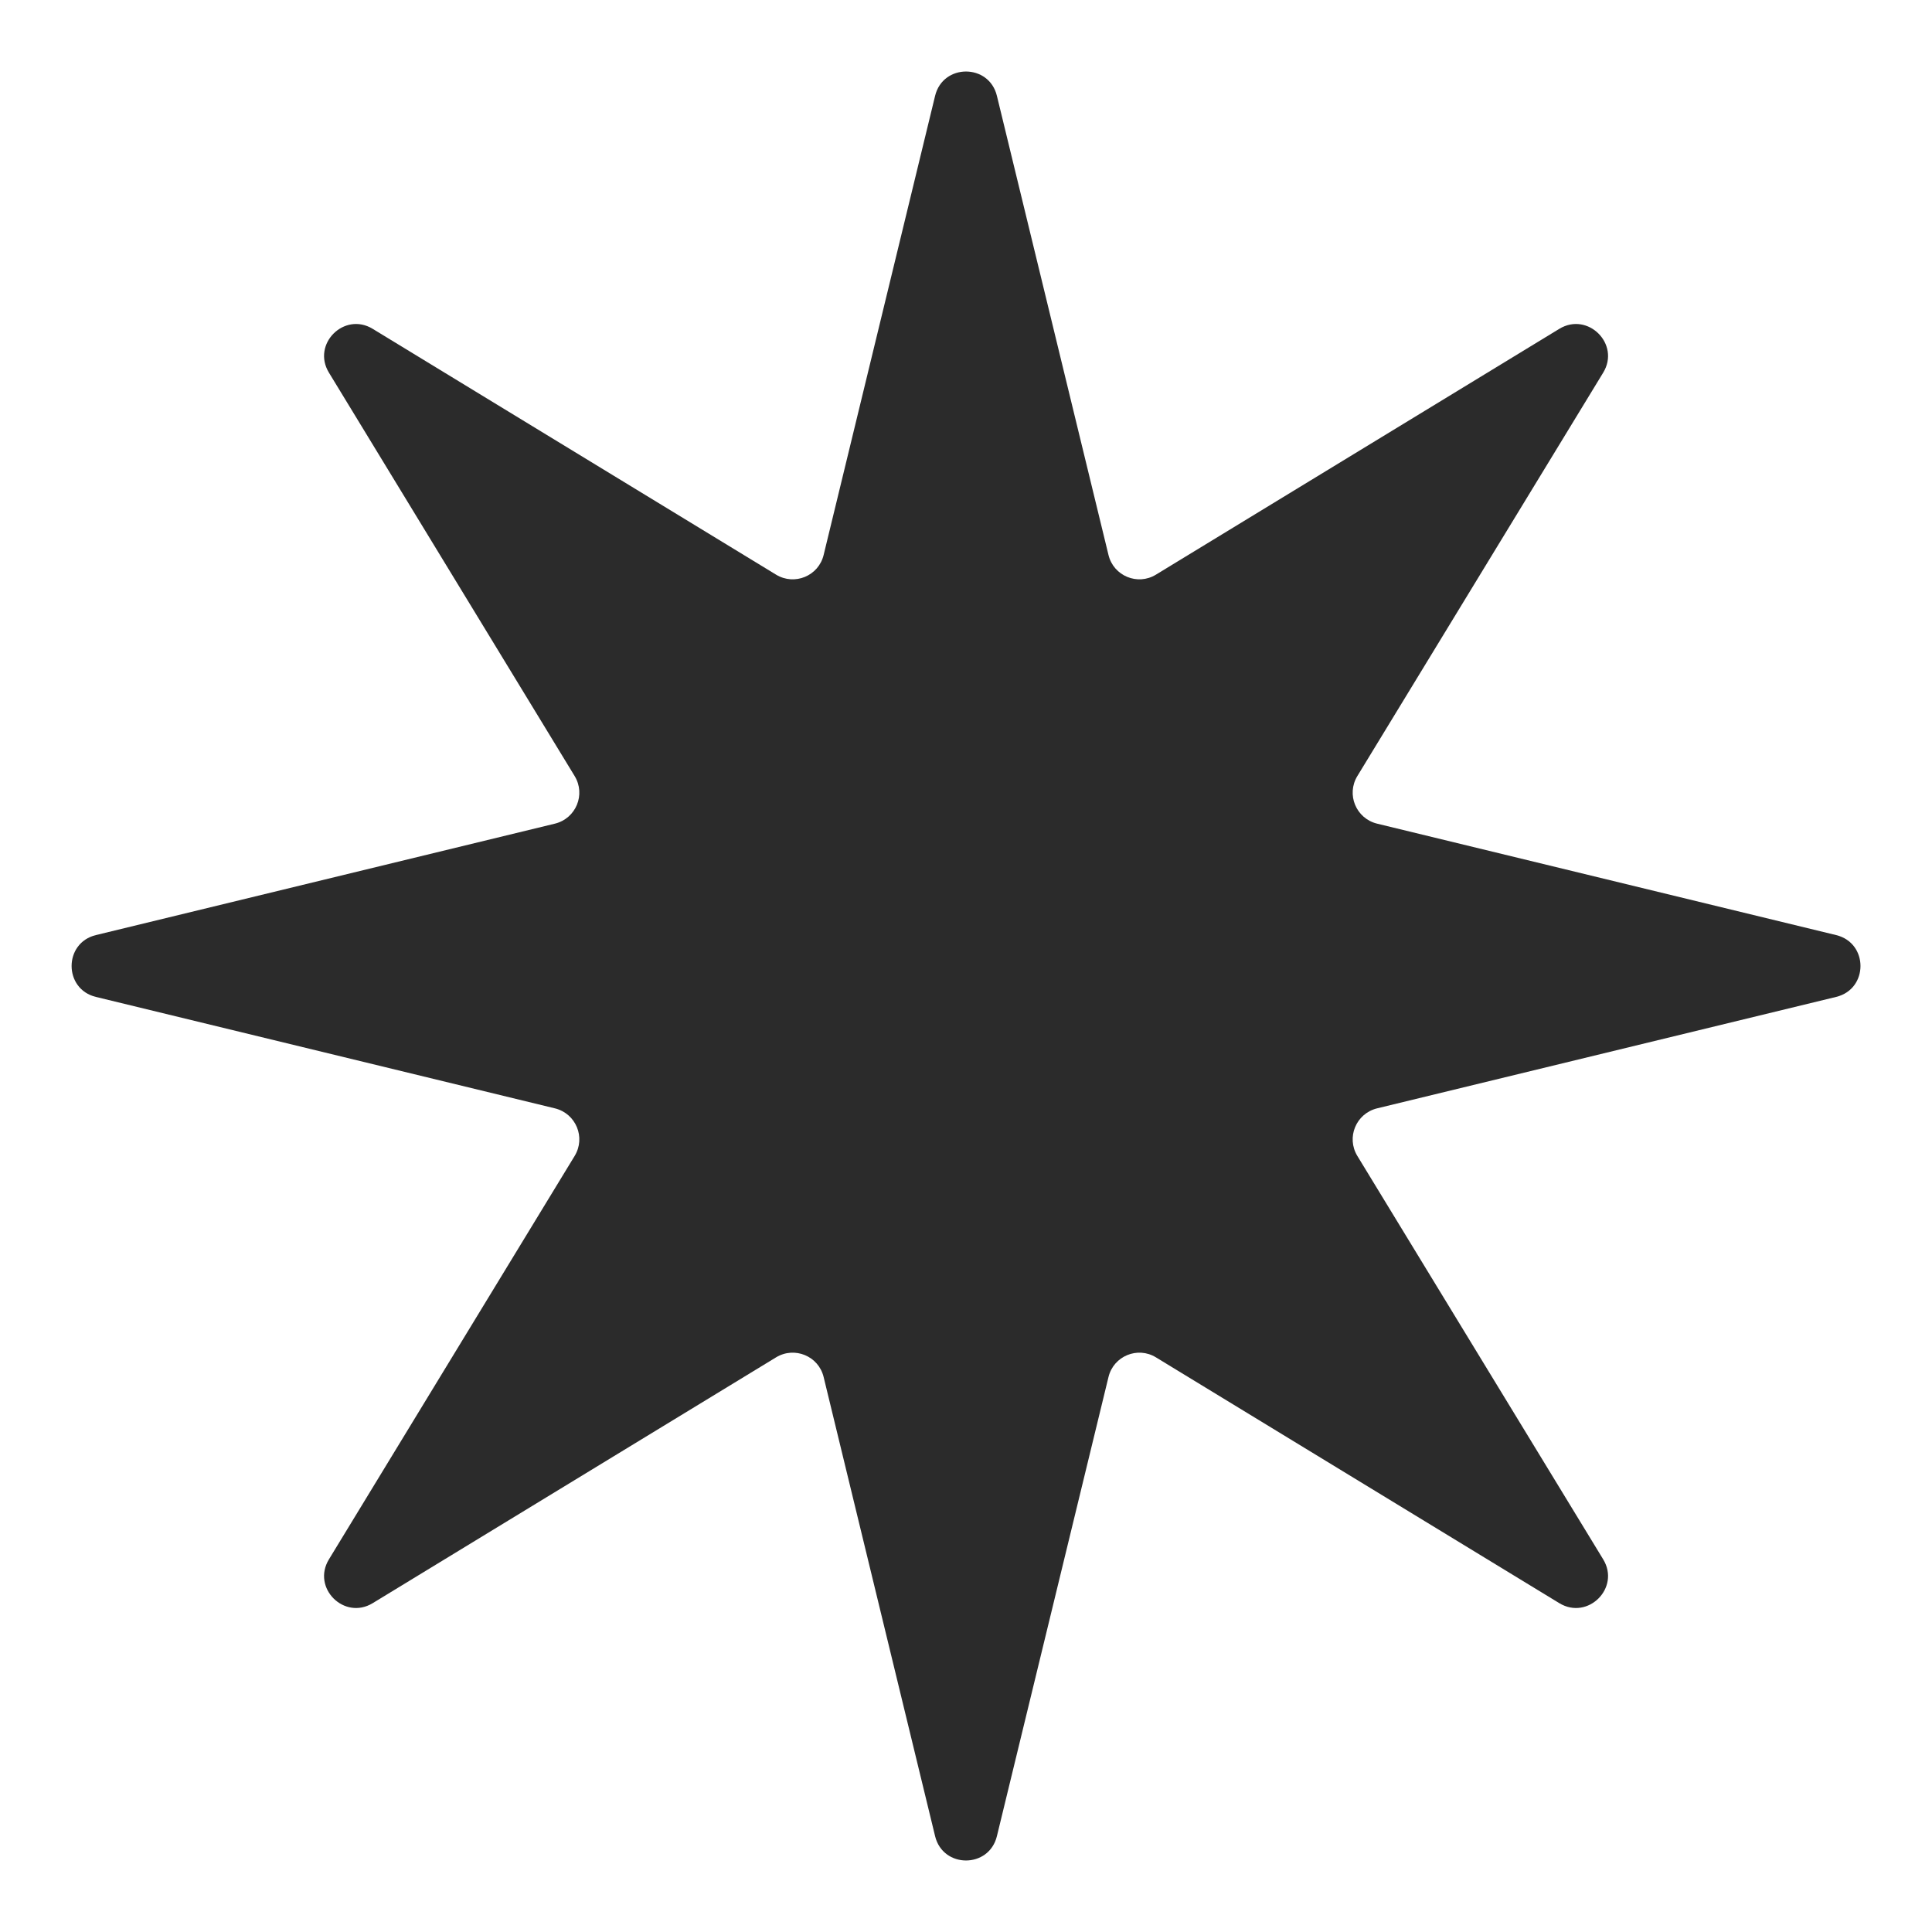 <svg width="16" height="16" viewBox="0 0 16 16" fill="none" xmlns="http://www.w3.org/2000/svg">
<path d="M7.744 0.794C7.809 0.525 8.191 0.525 8.256 0.794L9.18 4.596C9.222 4.77 9.421 4.852 9.573 4.759L12.914 2.723C13.15 2.58 13.421 2.85 13.277 3.086L11.241 6.427C11.148 6.58 11.23 6.778 11.404 6.821L15.206 7.744C15.475 7.809 15.475 8.191 15.206 8.256L11.404 9.179C11.23 9.222 11.148 9.42 11.241 9.573L13.277 12.914C13.421 13.15 13.15 13.42 12.914 13.277L9.573 11.241C9.421 11.148 9.222 11.23 9.18 11.404L8.256 15.206C8.191 15.475 7.809 15.475 7.744 15.206L6.821 11.404C6.779 11.23 6.58 11.148 6.427 11.241L3.086 13.277C2.85 13.42 2.58 13.15 2.724 12.914L4.759 9.573C4.852 9.42 4.77 9.222 4.596 9.179L0.794 8.256C0.526 8.191 0.526 7.809 0.794 7.744L4.596 6.821C4.77 6.778 4.852 6.58 4.759 6.427L2.724 3.086C2.58 2.85 2.85 2.58 3.086 2.723L6.427 4.759C6.58 4.852 6.779 4.77 6.821 4.596L7.744 0.794Z" fill="#2B2B2B"/>
</svg>
